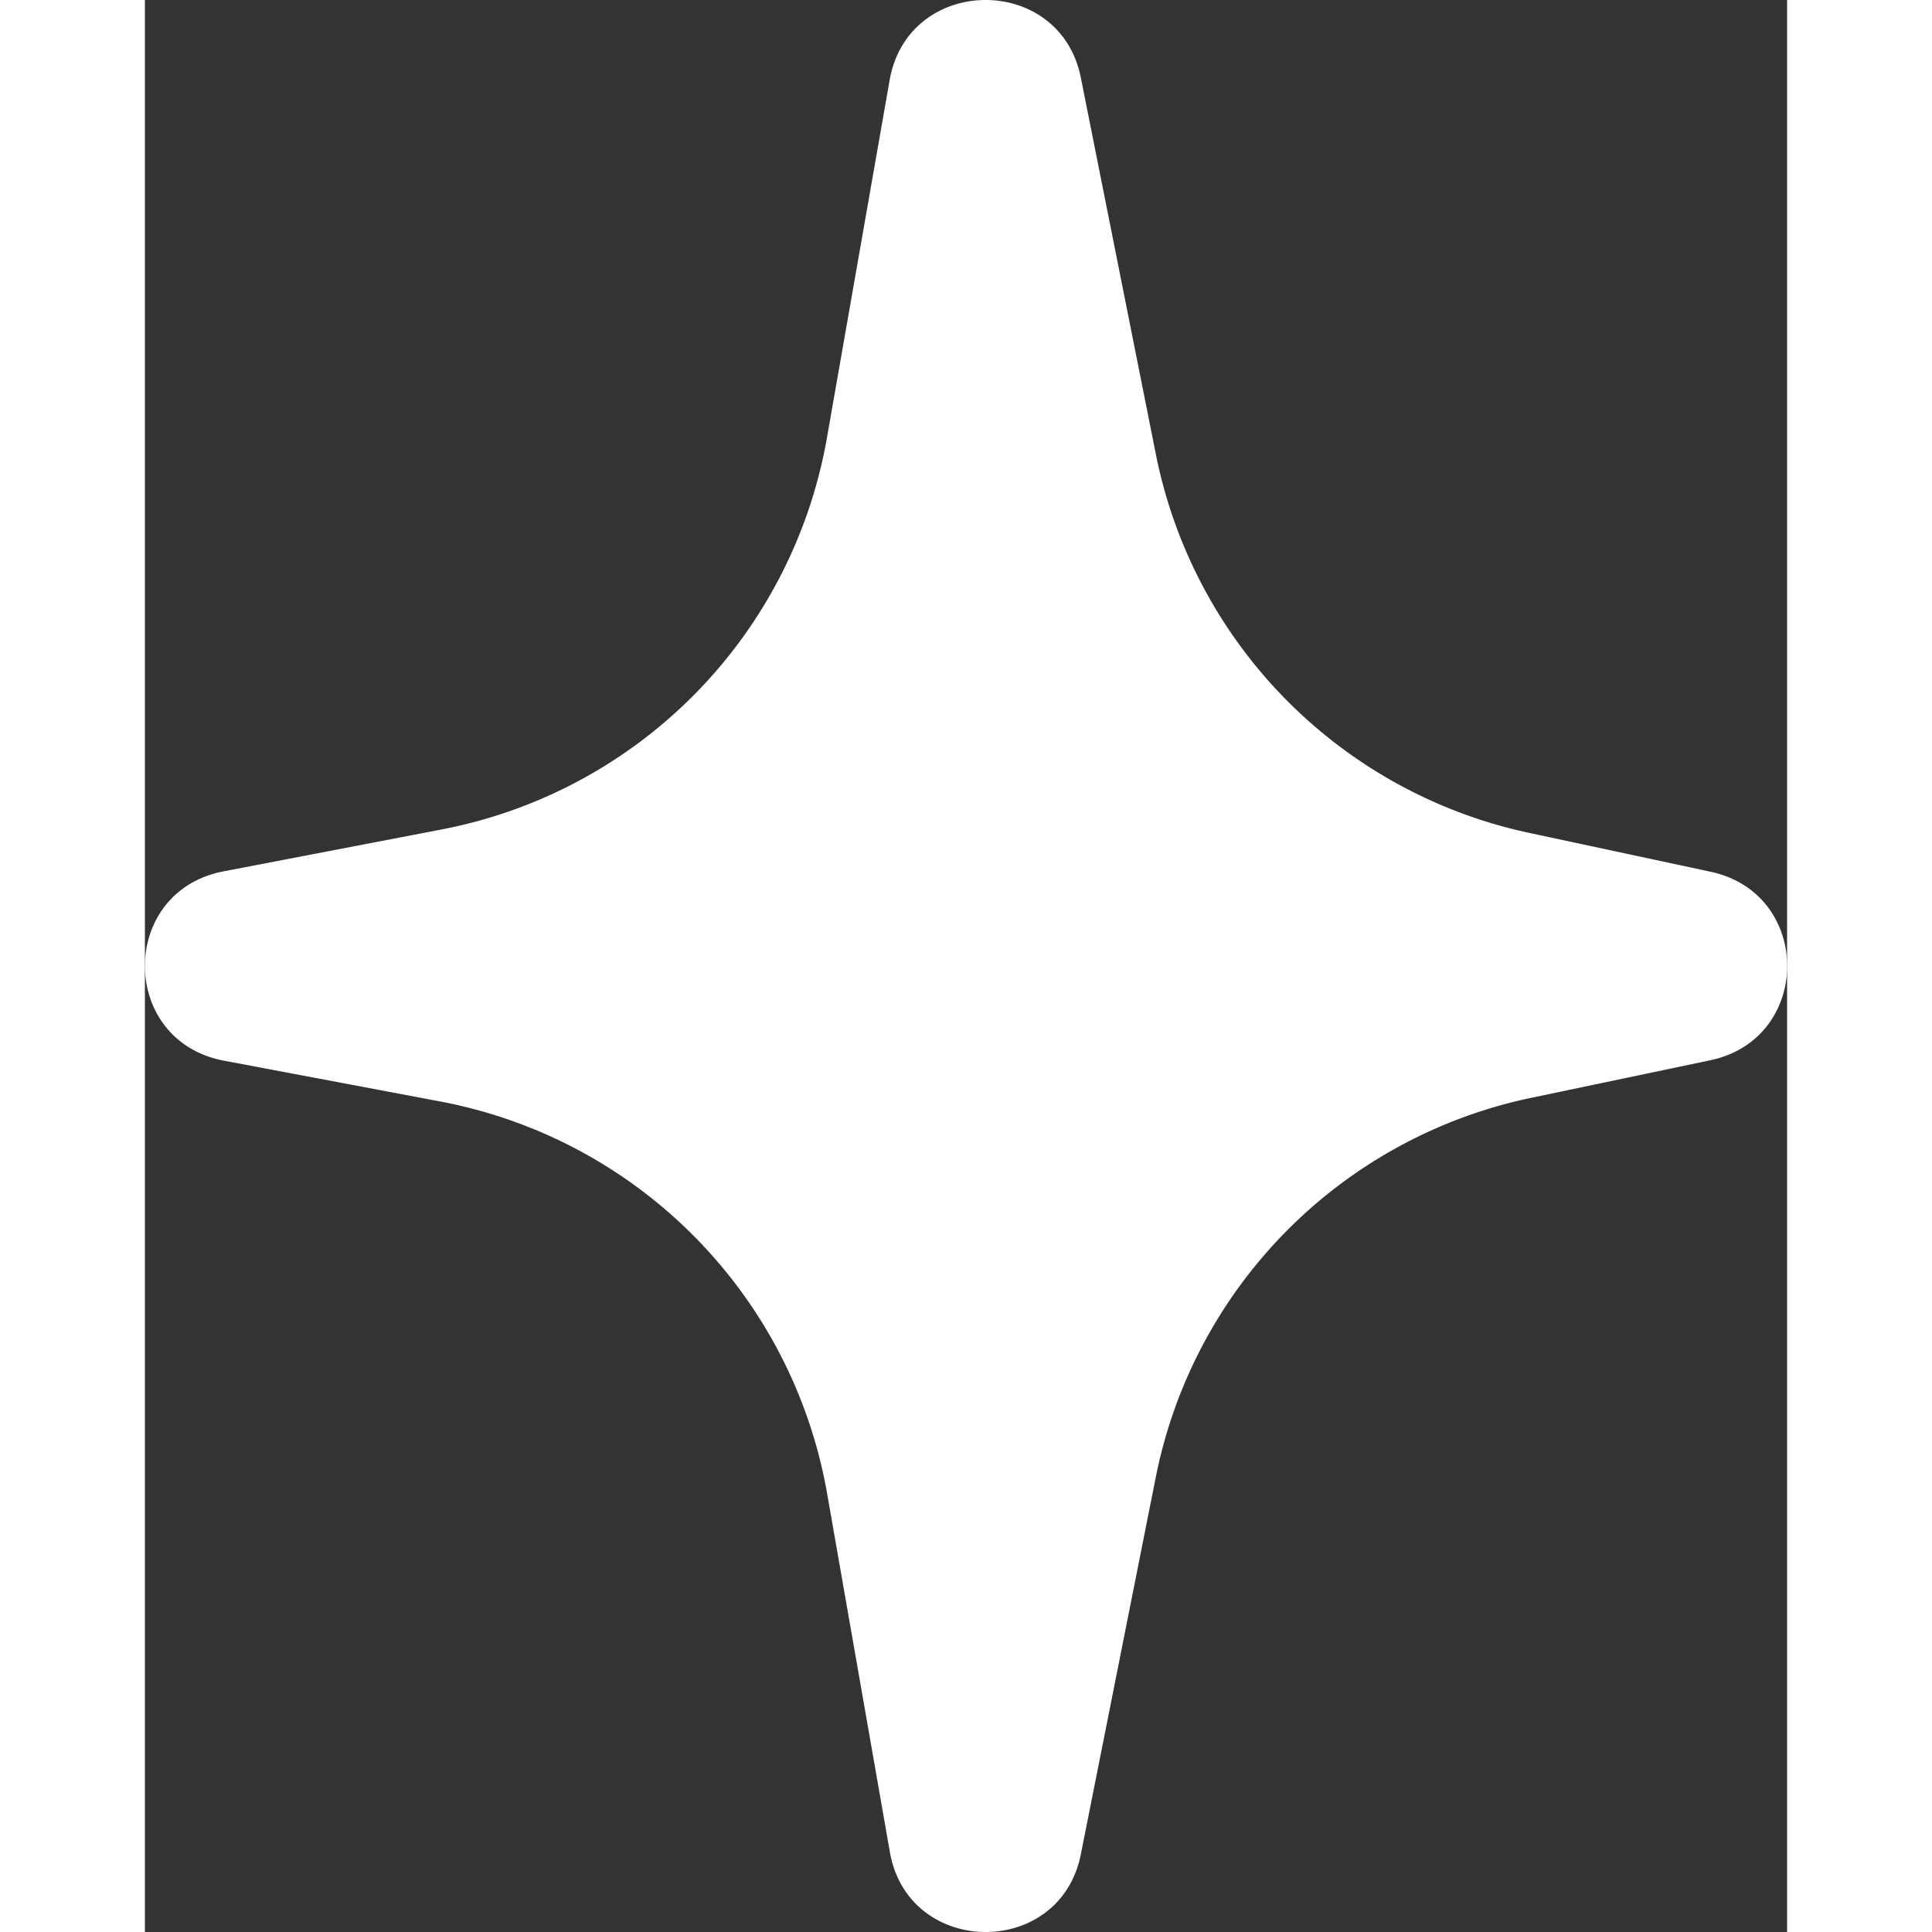 <svg xmlns="http://www.w3.org/2000/svg" fill="none" viewBox="0 0 17 20" class="absolute left-0 top-0 h-[20px] w-[17px]" width="20" height="20" style="color: rgb(255, 255, 255);"><rect x="0" y="0" width="17" height="20" fill="#333333" stroke="none"/><path fill="rgb(255, 255, 255)" d="M7.71.827C7.903-.263 9.473-.281 9.689.805l.779 3.91a5.009 5.009 0 0 0 3.876 3.91l1.863.399c1.06.226 1.058 1.729-.003 1.952l-1.845.387a5.009 5.009 0 0 0-3.892 3.917l-.778 3.915c-.215 1.086-1.786 1.068-1.977-.022l-.652-3.725A5.009 5.009 0 0 0 3.044 11.4l-2.226-.42C-.271 10.774-.273 9.228.815 9.02l2.244-.431a5.009 5.009 0 0 0 3.999-4.043L7.71.826Z"></path></svg>